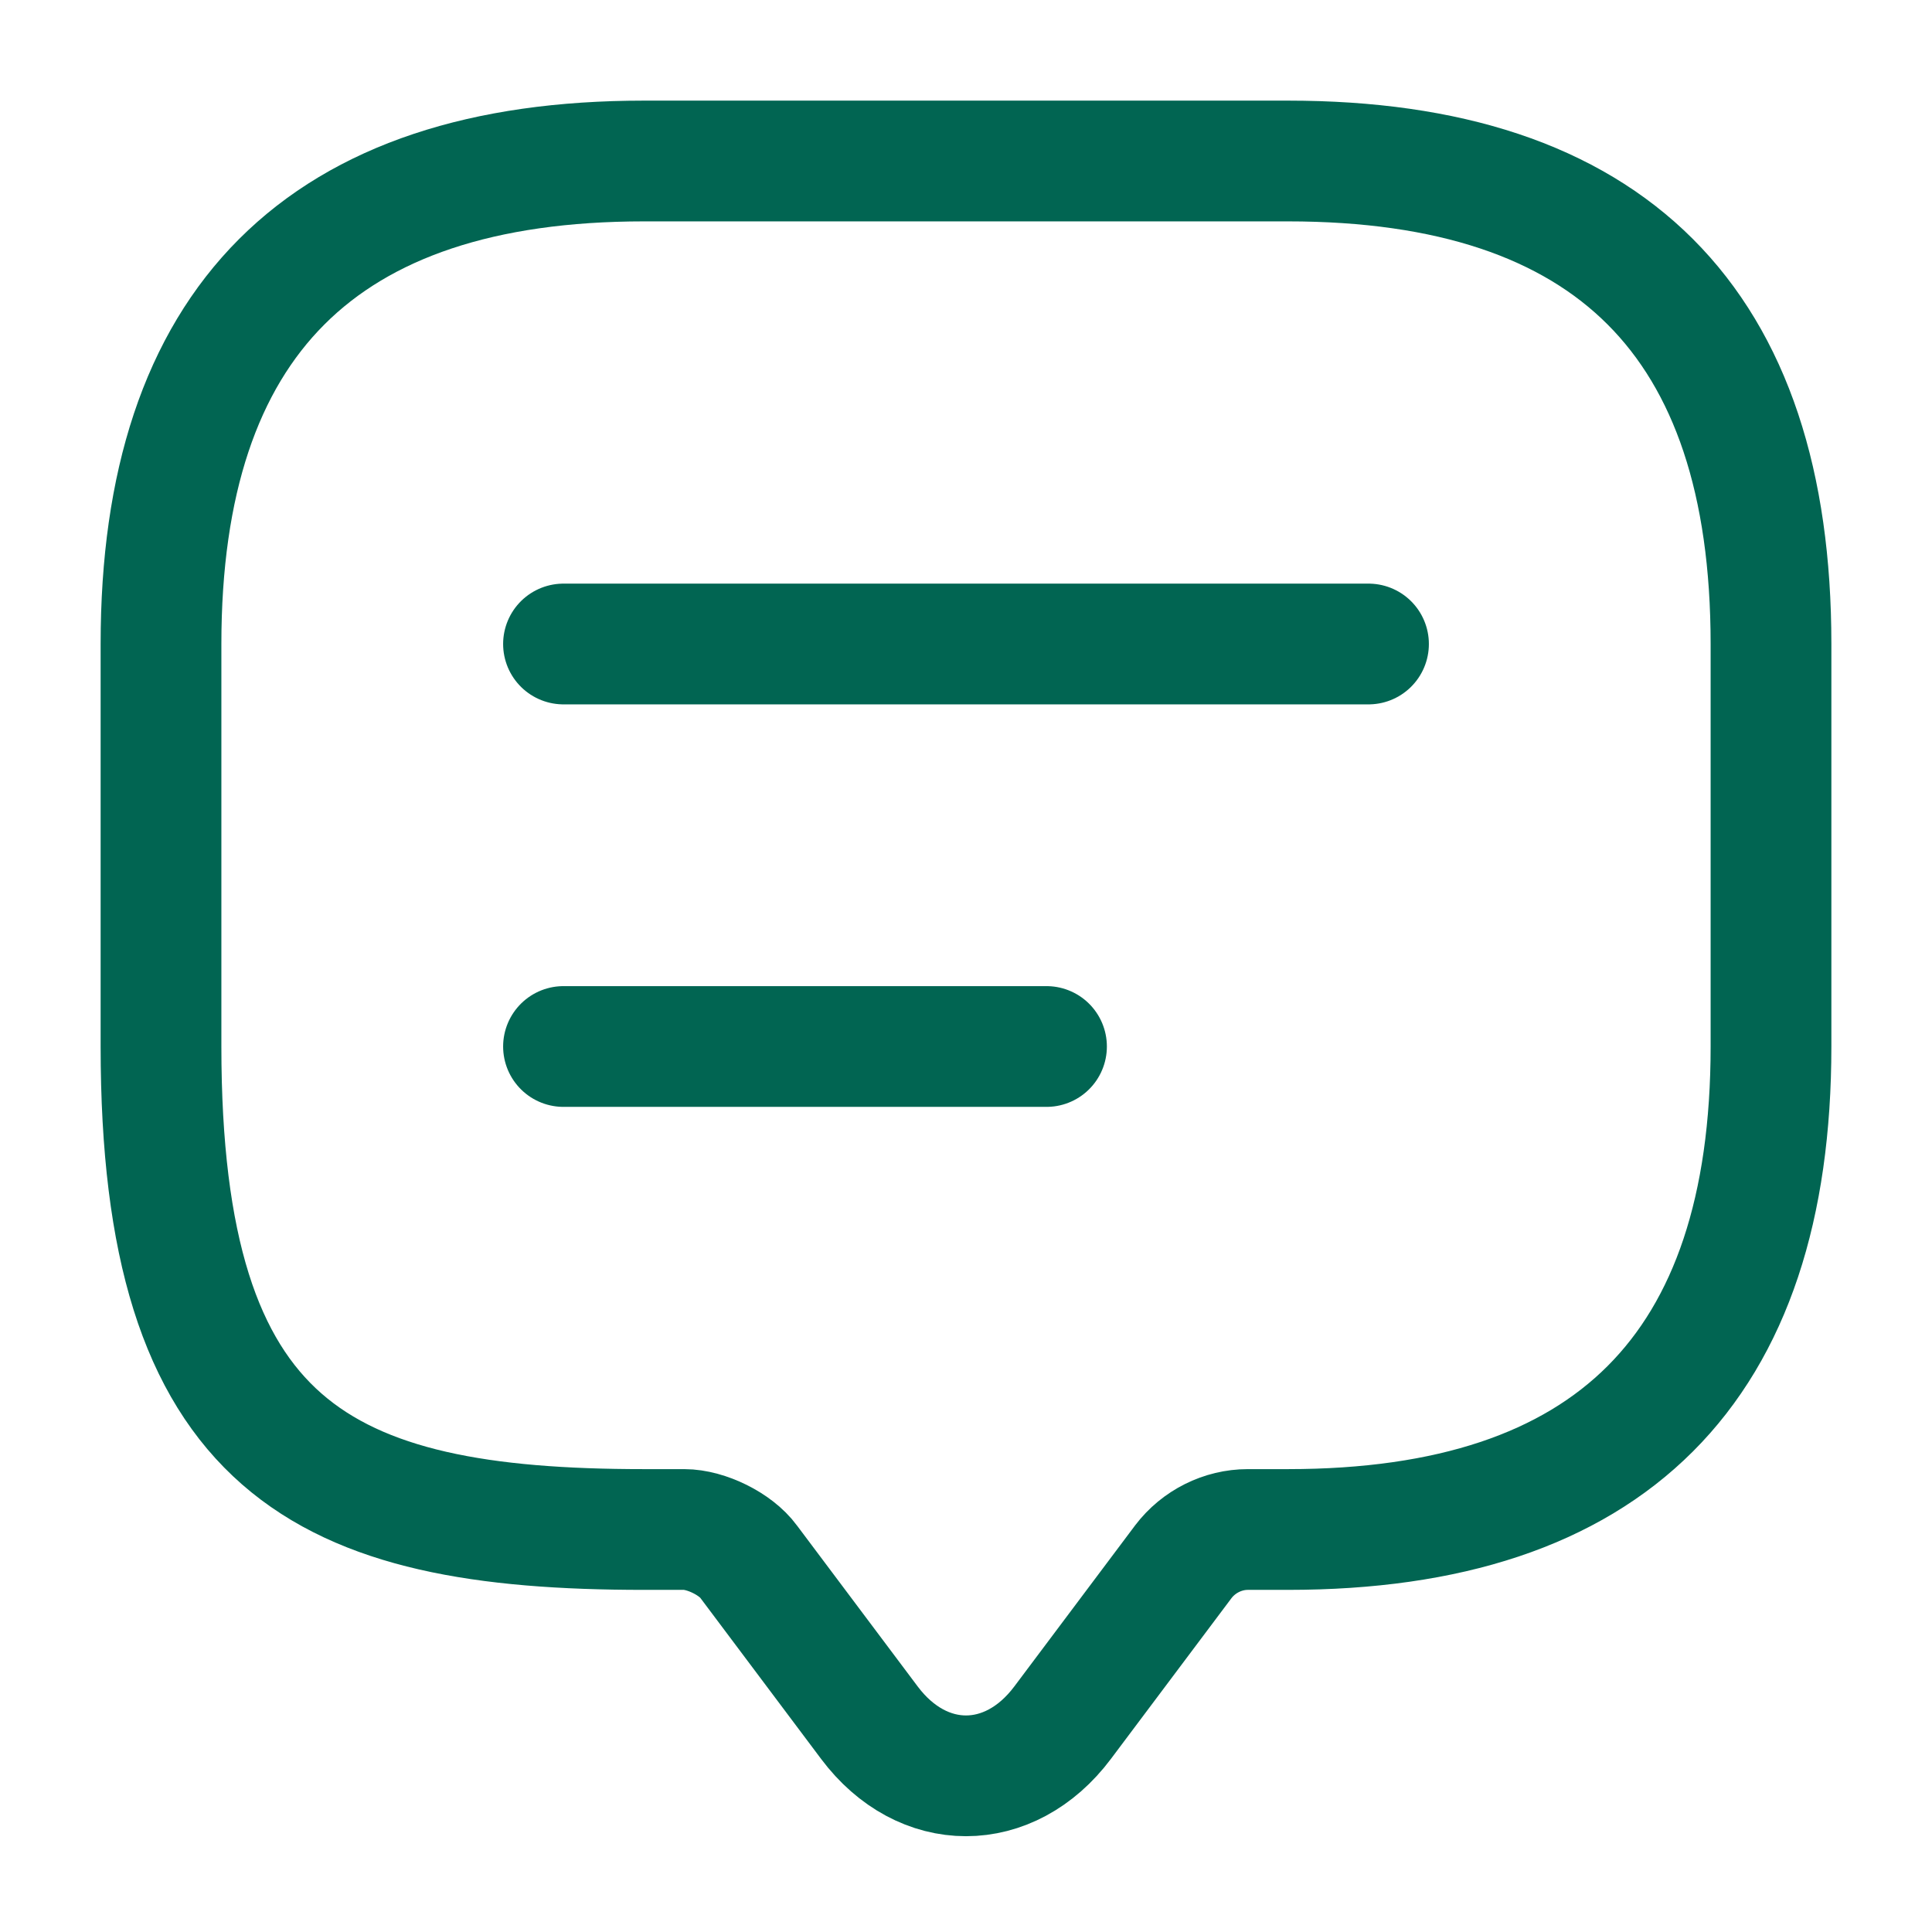 <svg width="24" height="24" viewBox="0 0 24 24" fill="none" xmlns="http://www.w3.org/2000/svg">
<path d="M8.5 19H8C4 19 2 18 2 13V8C2 4 4 2 8 2H16C20 2 22 4 22 8V13C22 17 20 19 16 19H15.5C15.19 19 14.89 19.15 14.7 19.4L13.2 21.4C12.54 22.28 11.46 22.28 10.8 21.4L9.3 19.4C9.14 19.18 8.77 19 8.5 19Z" stroke="#016552" stroke-width="1.5" stroke-miterlimit="10" stroke-linecap="round" stroke-linejoin="round"/>
<path d="M7 8H17" stroke="#016552" stroke-width="1.5" stroke-linecap="round" stroke-linejoin="round"/>
<path d="M7 13H13" stroke="#016552" stroke-width="1.5" stroke-linecap="round" stroke-linejoin="round"/>
</svg>
